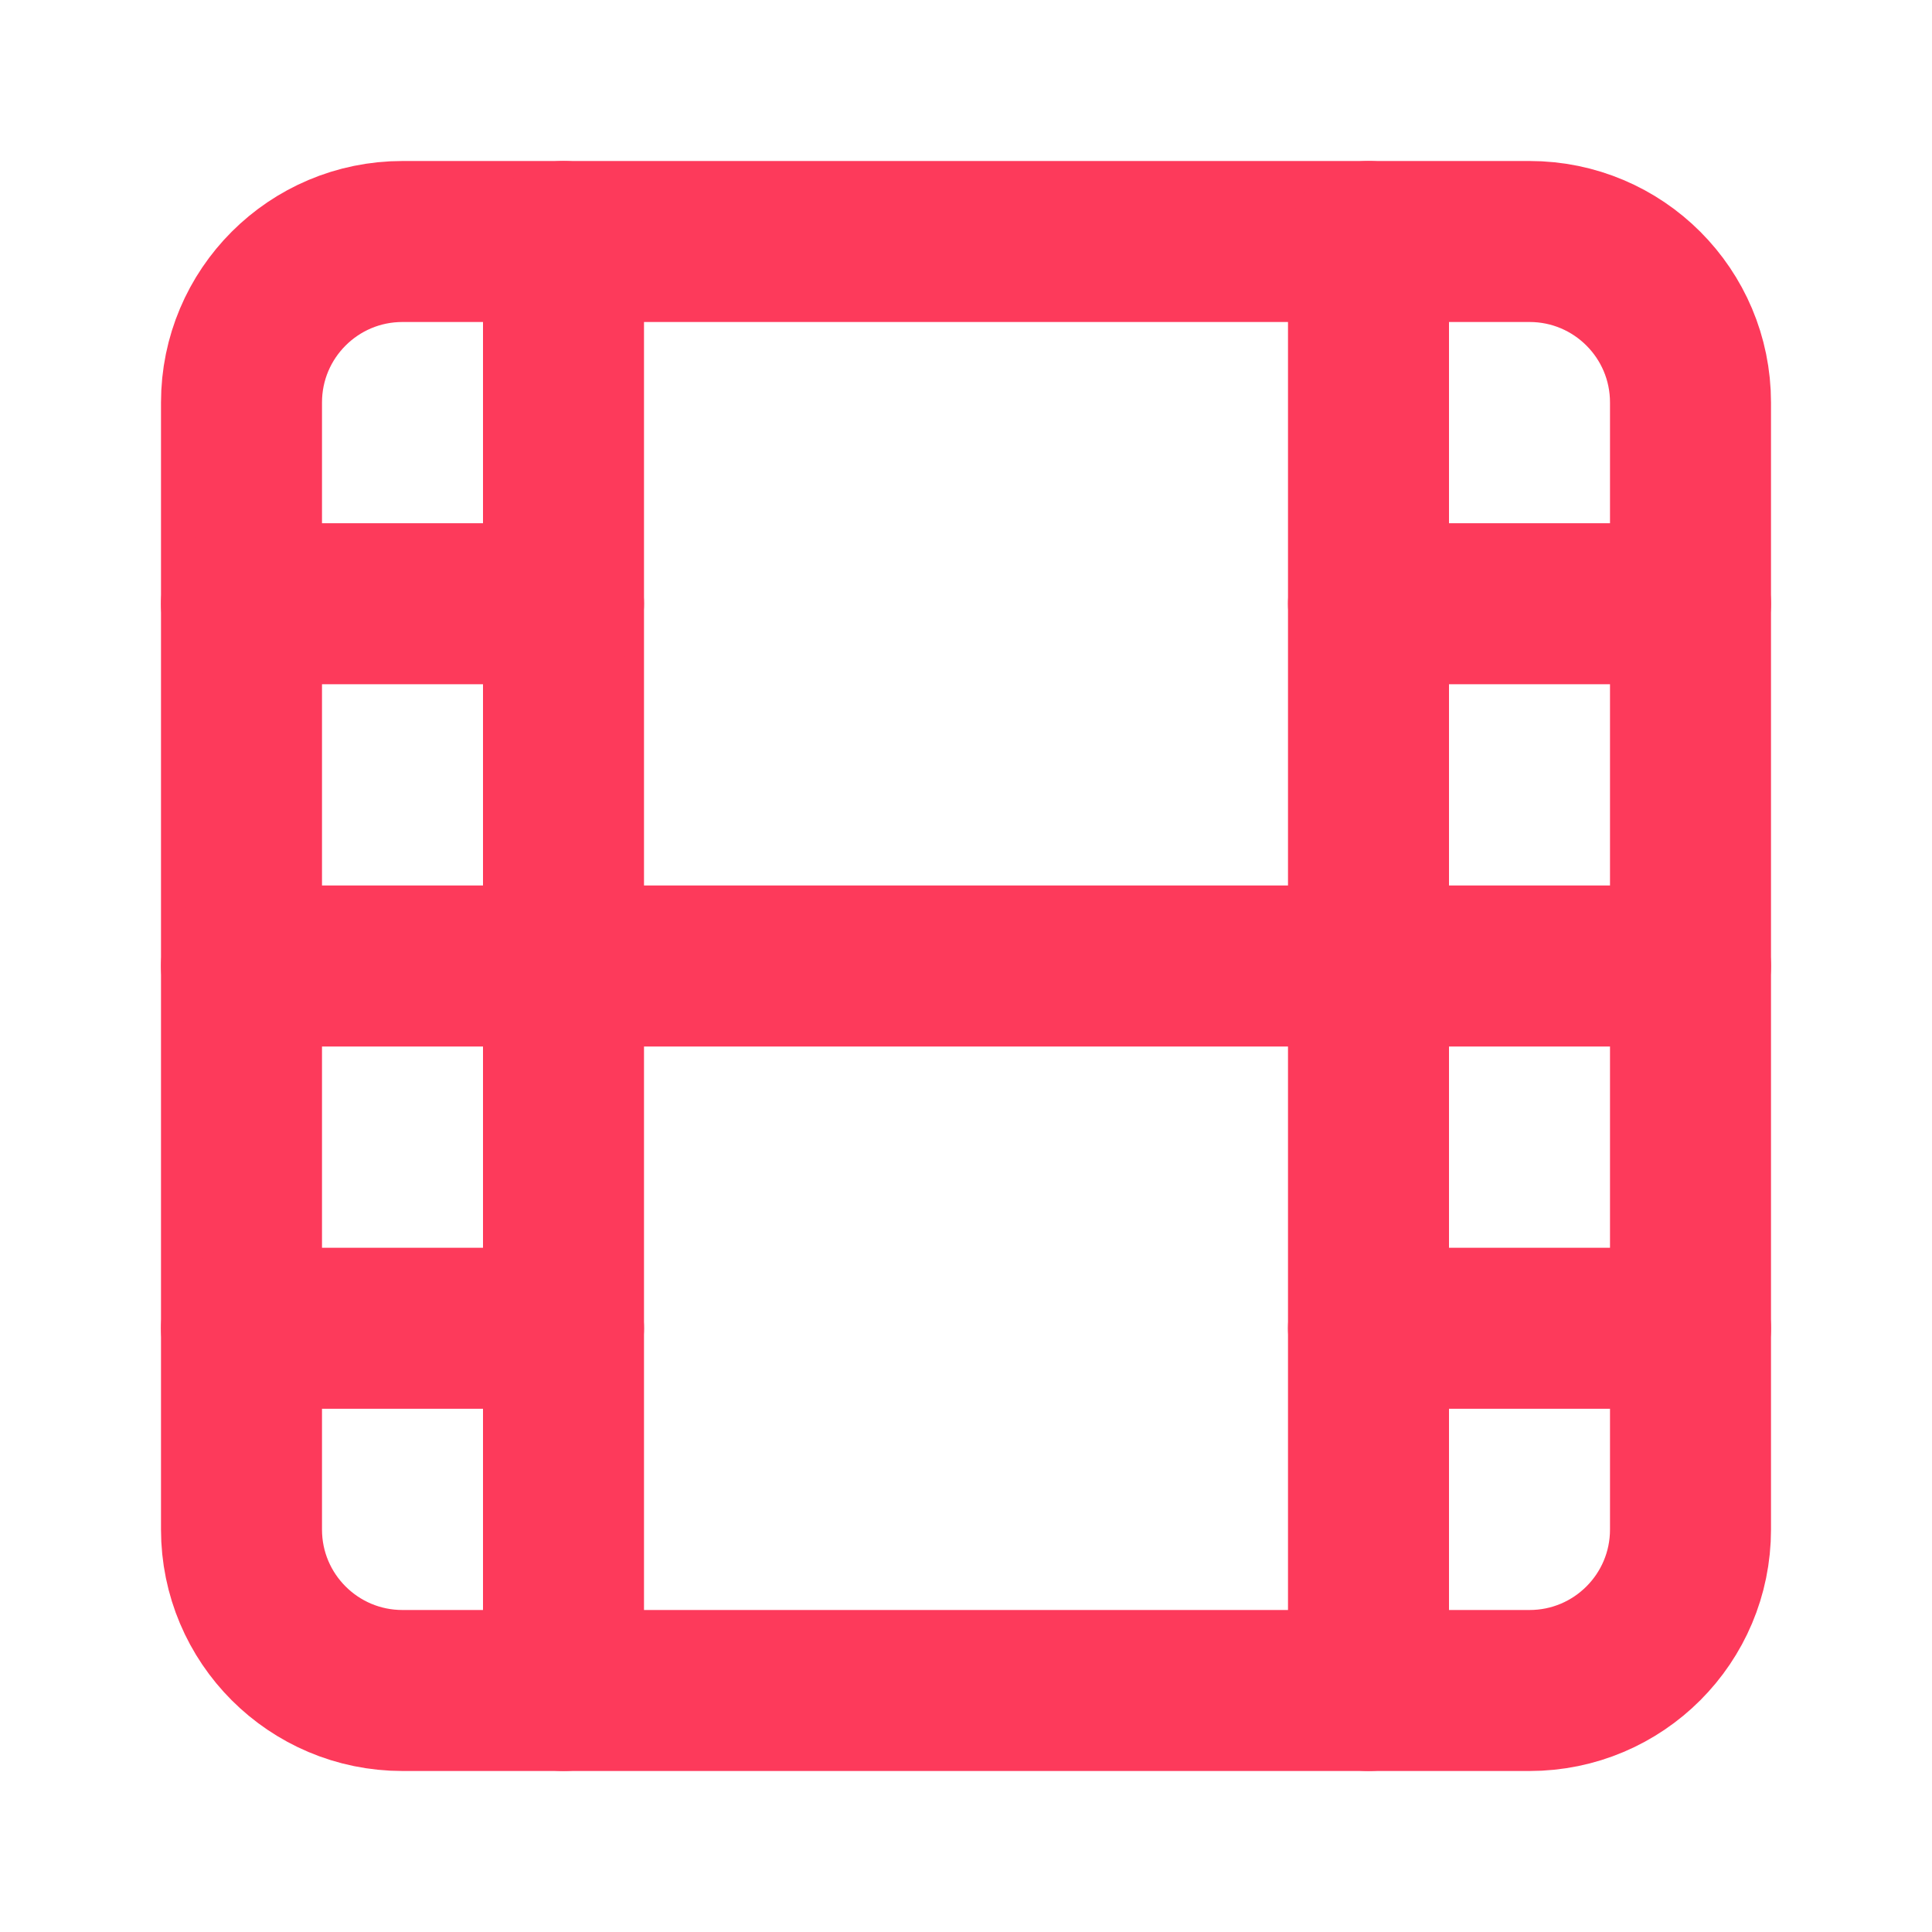 <svg width="24" height="24" viewBox="0 0 24 24" fill="none" xmlns="http://www.w3.org/2000/svg">
<path d="M19 3H5C3.895 3 3 3.895 3 5V19C3 20.105 3.895 21 5 21H19C20.105 21 21 20.105 21 19V5C21 3.895 20.105 3 19 3Z" stroke="#FD3A5B" stroke-width="2" stroke-linecap="round" stroke-linejoin="round"/>
<path d="M7 3V21" stroke="#FD3A5B" stroke-width="2" stroke-linecap="round" stroke-linejoin="round"/>
<path d="M3 7.5H7" stroke="#FD3A5B" stroke-width="2" stroke-linecap="round" stroke-linejoin="round"/>
<path d="M3 12H21" stroke="#FD3A5B" stroke-width="2" stroke-linecap="round" stroke-linejoin="round"/>
<path d="M3 16.5H7" stroke="#FD3A5B" stroke-width="2" stroke-linecap="round" stroke-linejoin="round"/>
<path d="M17 3V21" stroke="#FD3A5B" stroke-width="2" stroke-linecap="round" stroke-linejoin="round"/>
<path d="M17 7.5H21" stroke="#FD3A5B" stroke-width="2" stroke-linecap="round" stroke-linejoin="round"/>
<path d="M17 16.5H21" stroke="#FD3A5B" stroke-width="2" stroke-linecap="round" stroke-linejoin="round"/>
</svg>
